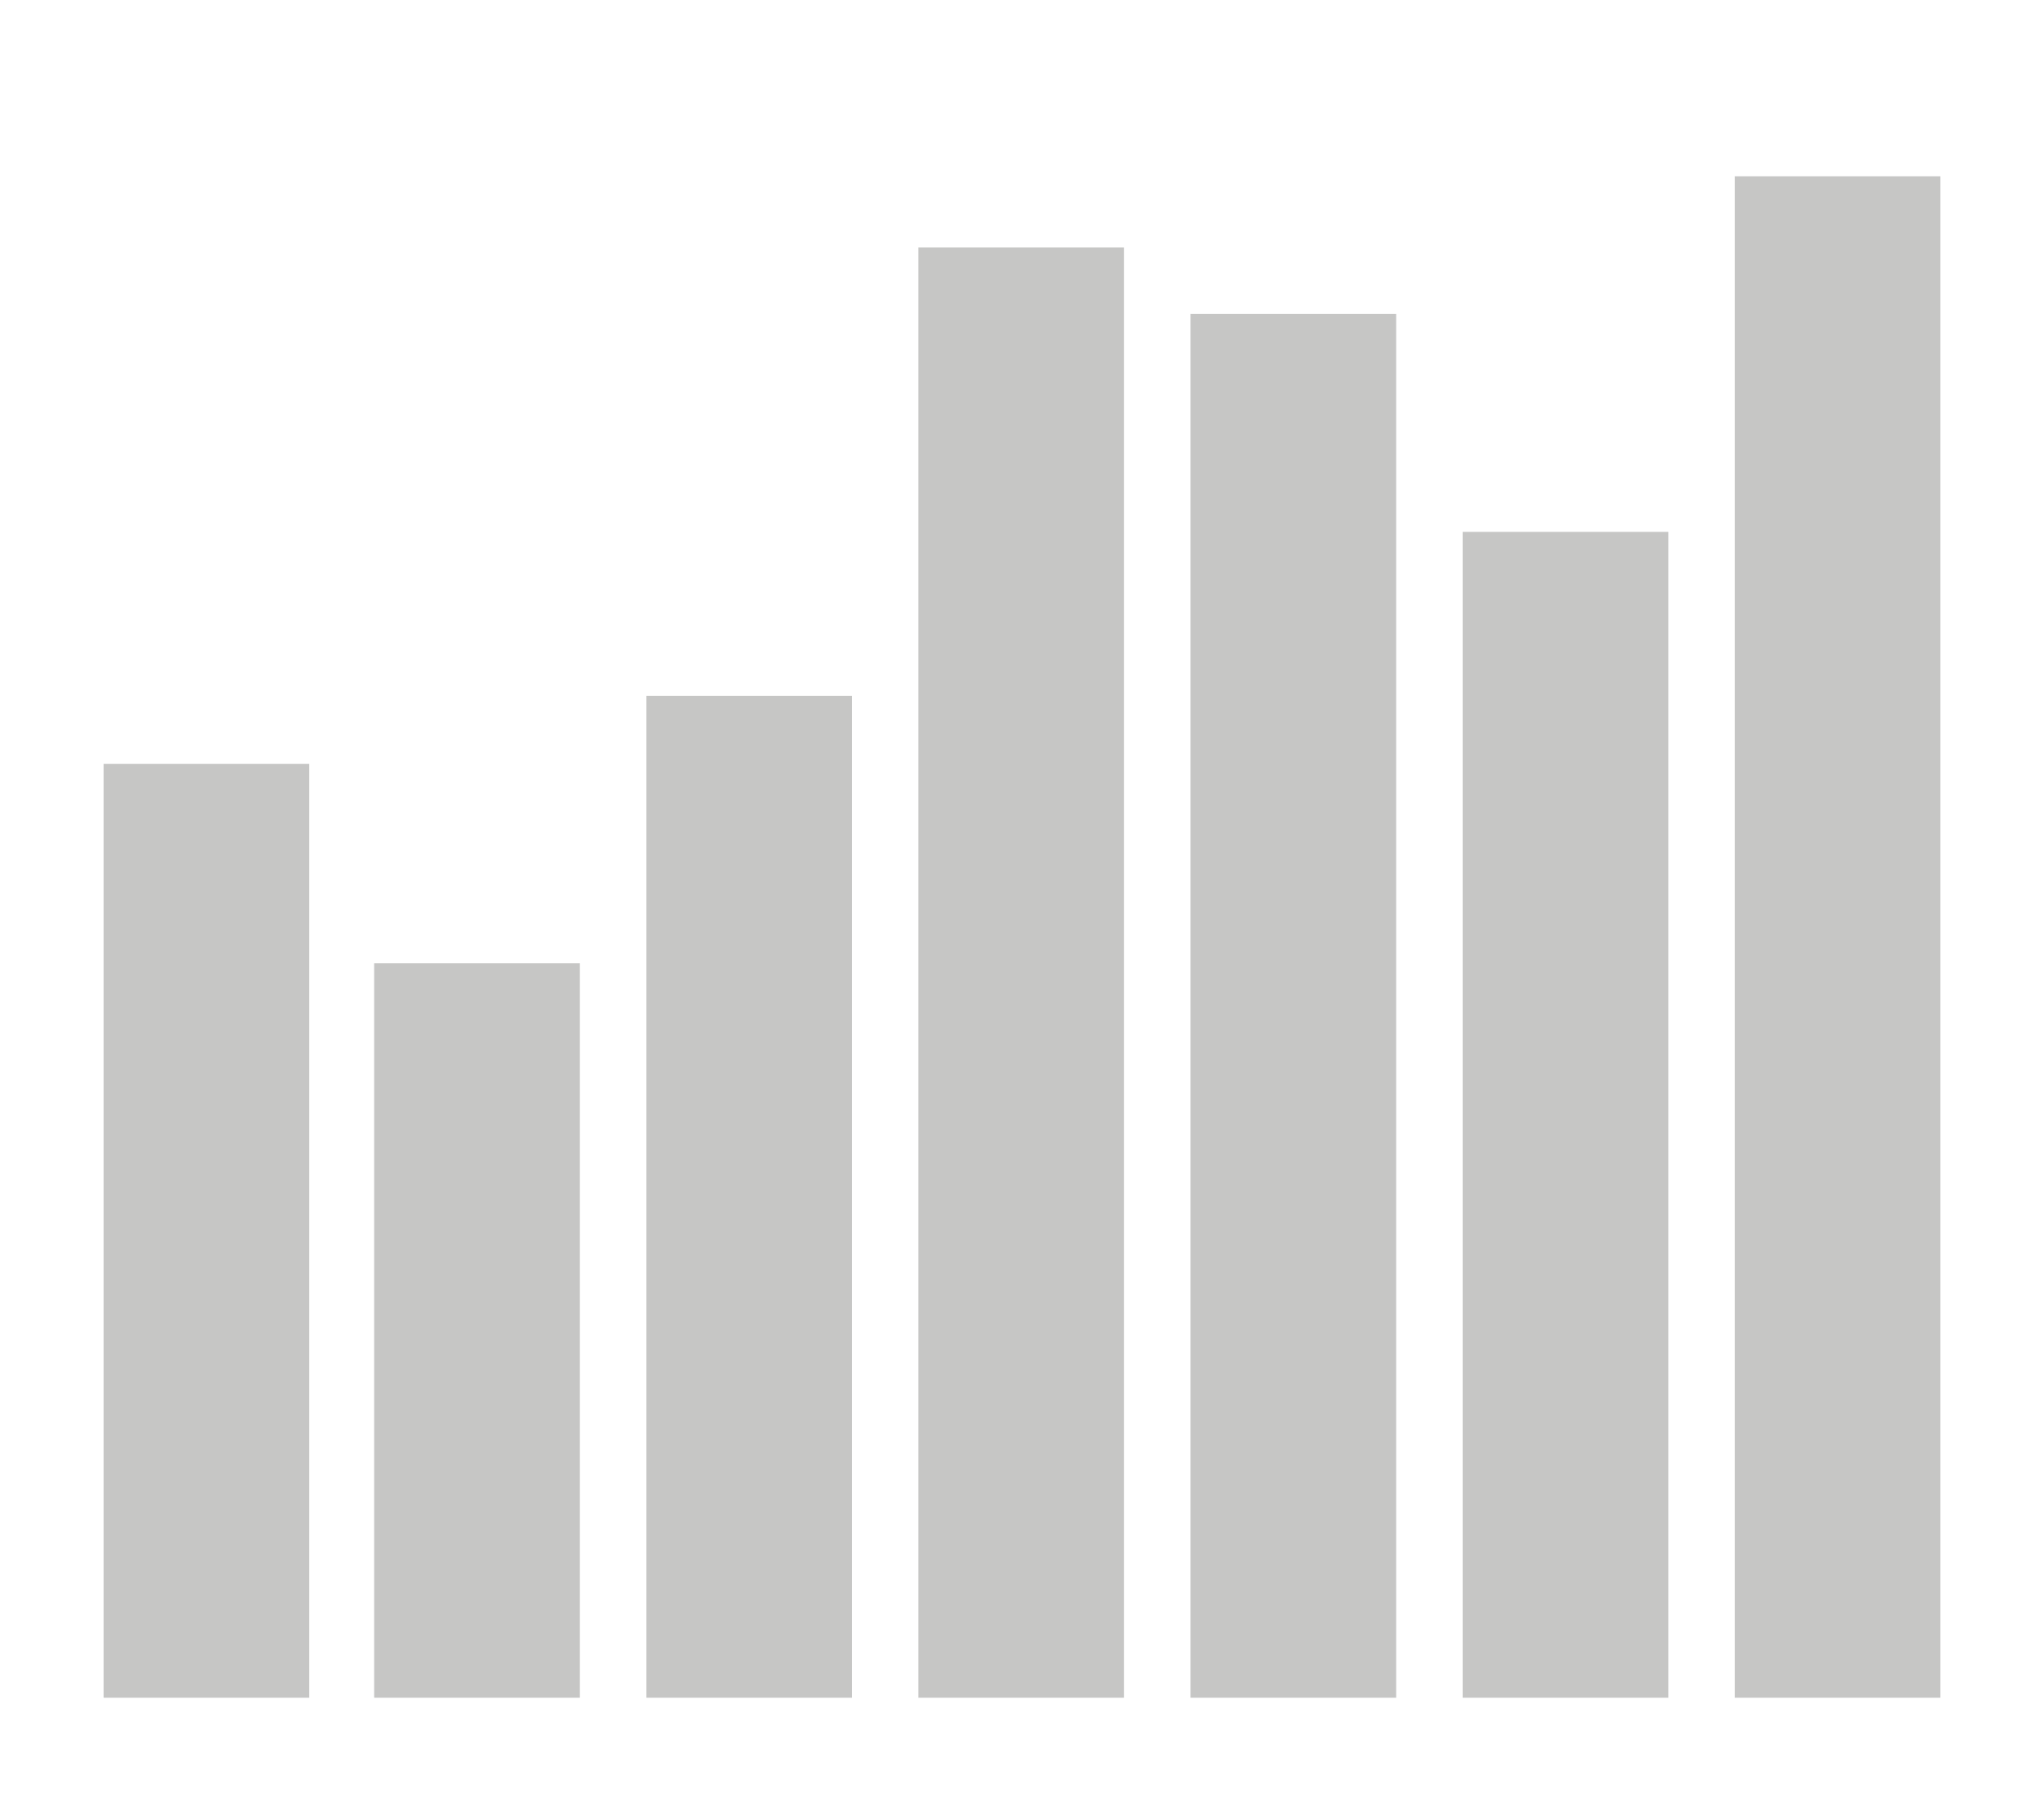 <?xml version="1.0" encoding="utf-8"?>
<!-- Generator: Adobe Illustrator 19.1.0, SVG Export Plug-In . SVG Version: 6.00 Build 0)  -->
<!DOCTYPE svg PUBLIC "-//W3C//DTD SVG 1.1//EN" "http://www.w3.org/Graphics/SVG/1.1/DTD/svg11.dtd">
<svg version="1.1" id="Livello_1" xmlns="http://www.w3.org/2000/svg" xmlns:xlink="http://www.w3.org/1999/xlink" x="0px" y="0px"
	 viewBox="0 0 132.2 116.3" style="enable-background:new 0 0 132.2 116.3;" xml:space="preserve">
<style type="text/css">
	.st0{fill:#C6C6C5;}
</style>
<g id="XMLID_3_">
	<rect id="XMLID_1_" x="6.7" y="49.4" class="st0" width="13.3" height="60.4"/>
	<rect id="XMLID_4_" x="24.2" y="62.3" class="st0" width="13.3" height="47.5"/>
	<rect id="XMLID_5_" x="41.8" y="45" class="st0" width="13.3" height="64.8"/>
	<rect id="XMLID_6_" x="59.4" y="16" class="st0" width="13.3" height="93.8"/>
	<rect id="XMLID_7_" x="77" y="20.3" class="st0" width="13.3" height="89.5"/>
	<rect id="XMLID_8_" x="94.6" y="34.4" class="st0" width="13.3" height="75.4"/>
	<rect id="XMLID_9_" x="112.2" y="11.4" class="st0" width="13.3" height="98.4"/>
</g>
</svg>

